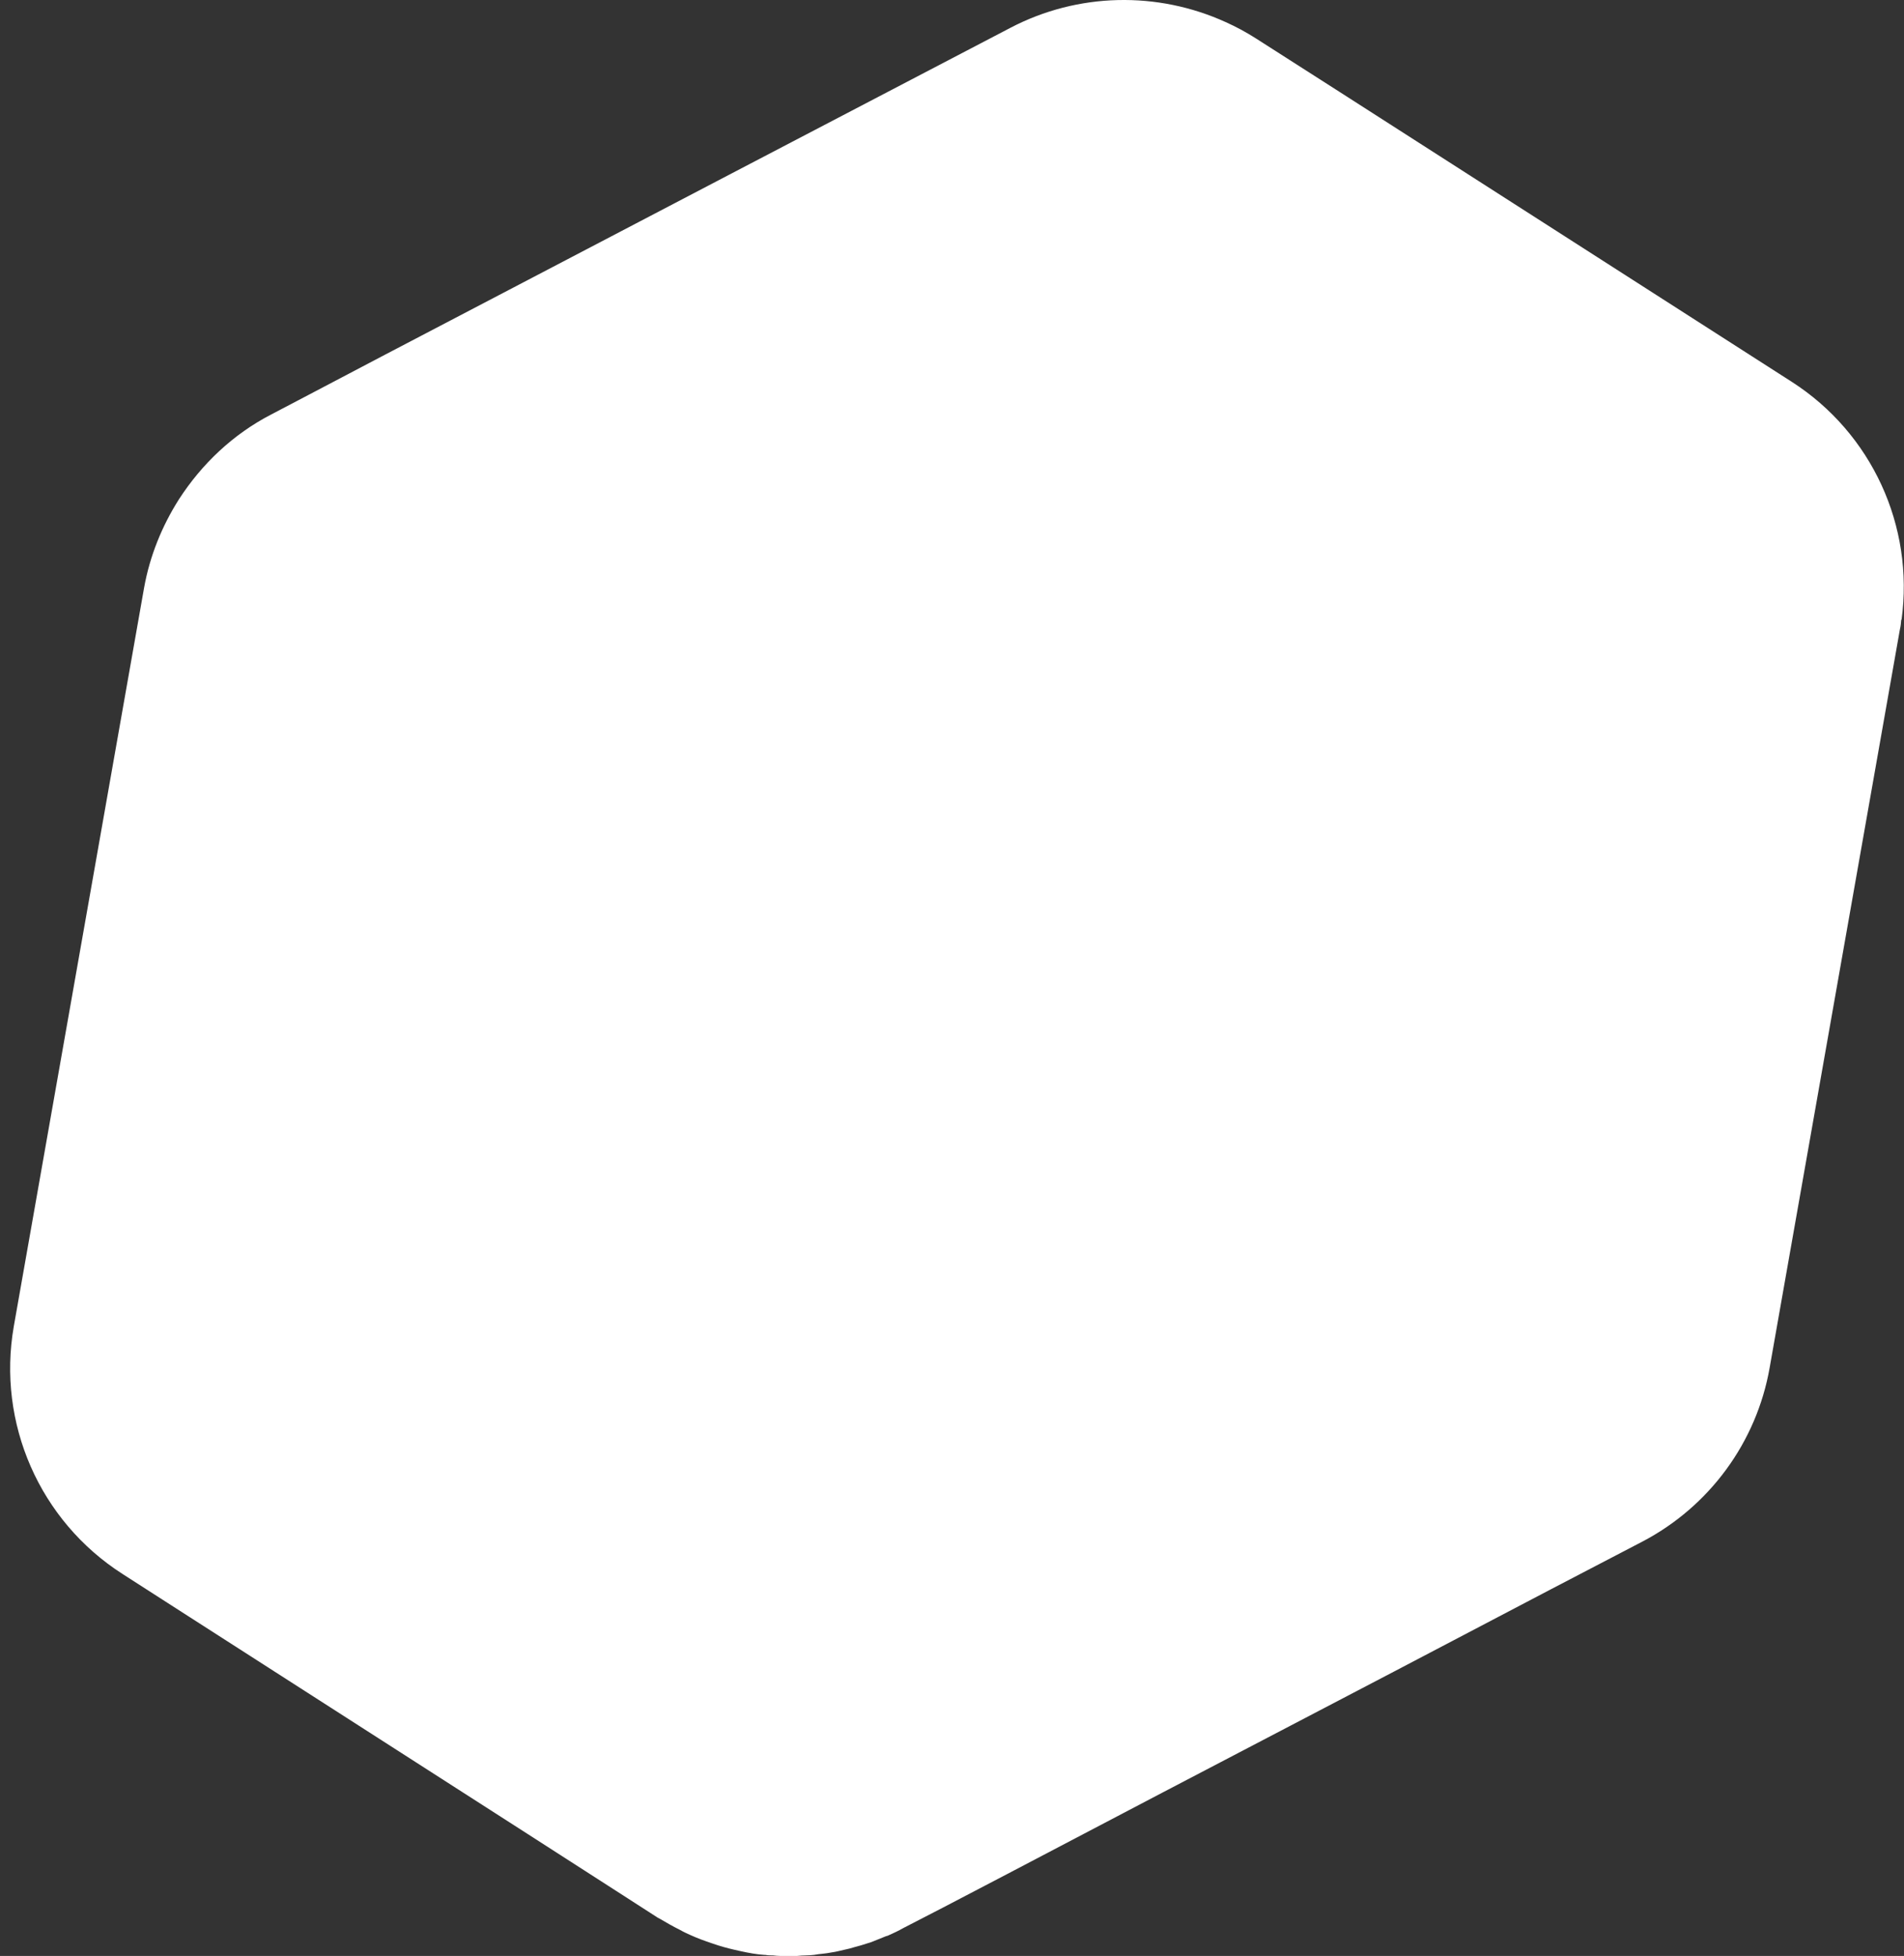 <svg width="184" height="189" viewBox="0 0 184 189" fill="none" xmlns="http://www.w3.org/2000/svg">
<rect x="0" y="0" width="184" height="189" fill="#333333" stroke="none"/>
<path d="M183.736 59.867C183.71 60.183 183.684 60.498 183.605 60.814L171.016 132.163C169.752 139.366 165.196 145.57 158.717 148.962L149.842 153.588L134.751 161.501L128.062 164.998L112.366 173.2L97.38 181.061L91.139 184.321L87.32 186.292C86.82 186.581 86.293 186.818 85.766 187.055C85.713 187.055 85.661 187.081 85.582 187.107C85.134 187.291 84.66 187.475 84.212 187.659C84.081 187.712 83.949 187.738 83.791 187.791C83.422 187.922 83.027 188.027 82.632 188.132C82.448 188.185 82.263 188.238 82.079 188.29C81.737 188.369 81.394 188.448 81.052 188.527C80.815 188.579 80.604 188.632 80.367 188.658C80.078 188.711 79.788 188.763 79.472 188.79C79.208 188.816 78.945 188.842 78.682 188.895C78.418 188.921 78.155 188.947 77.892 188.947C77.602 188.947 77.312 188.974 77.022 189H76.311C76.022 189 75.706 189 75.416 189C75.179 189 74.942 188.974 74.705 188.947C74.468 188.947 74.205 188.947 73.941 188.895C73.915 188.895 73.888 188.895 73.836 188.895C73.098 188.842 72.361 188.711 71.65 188.553C71.413 188.501 71.176 188.448 70.939 188.395C70.254 188.238 69.596 188.054 68.911 187.817C68.674 187.738 68.463 187.659 68.226 187.58C67.541 187.344 66.857 187.055 66.198 186.739C66.04 186.66 65.882 186.581 65.751 186.503C65.066 186.161 64.407 185.793 63.749 185.398C63.697 185.372 63.644 185.346 63.591 185.319L58.772 182.217L51.002 177.222L18.267 156.217L11.841 152.09C3.835 146.964 -0.3 137.526 1.333 128.167L13.921 56.818C14.474 53.716 15.659 50.824 17.292 48.248C19.505 44.83 22.507 41.964 26.22 40.045L29.776 38.179L37.281 34.235L70.412 16.911L97.644 2.688C104.175 -0.729 111.865 -0.861 118.449 2.136C119.45 2.583 120.424 3.109 121.372 3.714L129.431 8.866L173.149 36.891C180.892 41.859 185 50.85 183.763 59.894L183.736 59.867Z" fill="white"/>
</svg>
